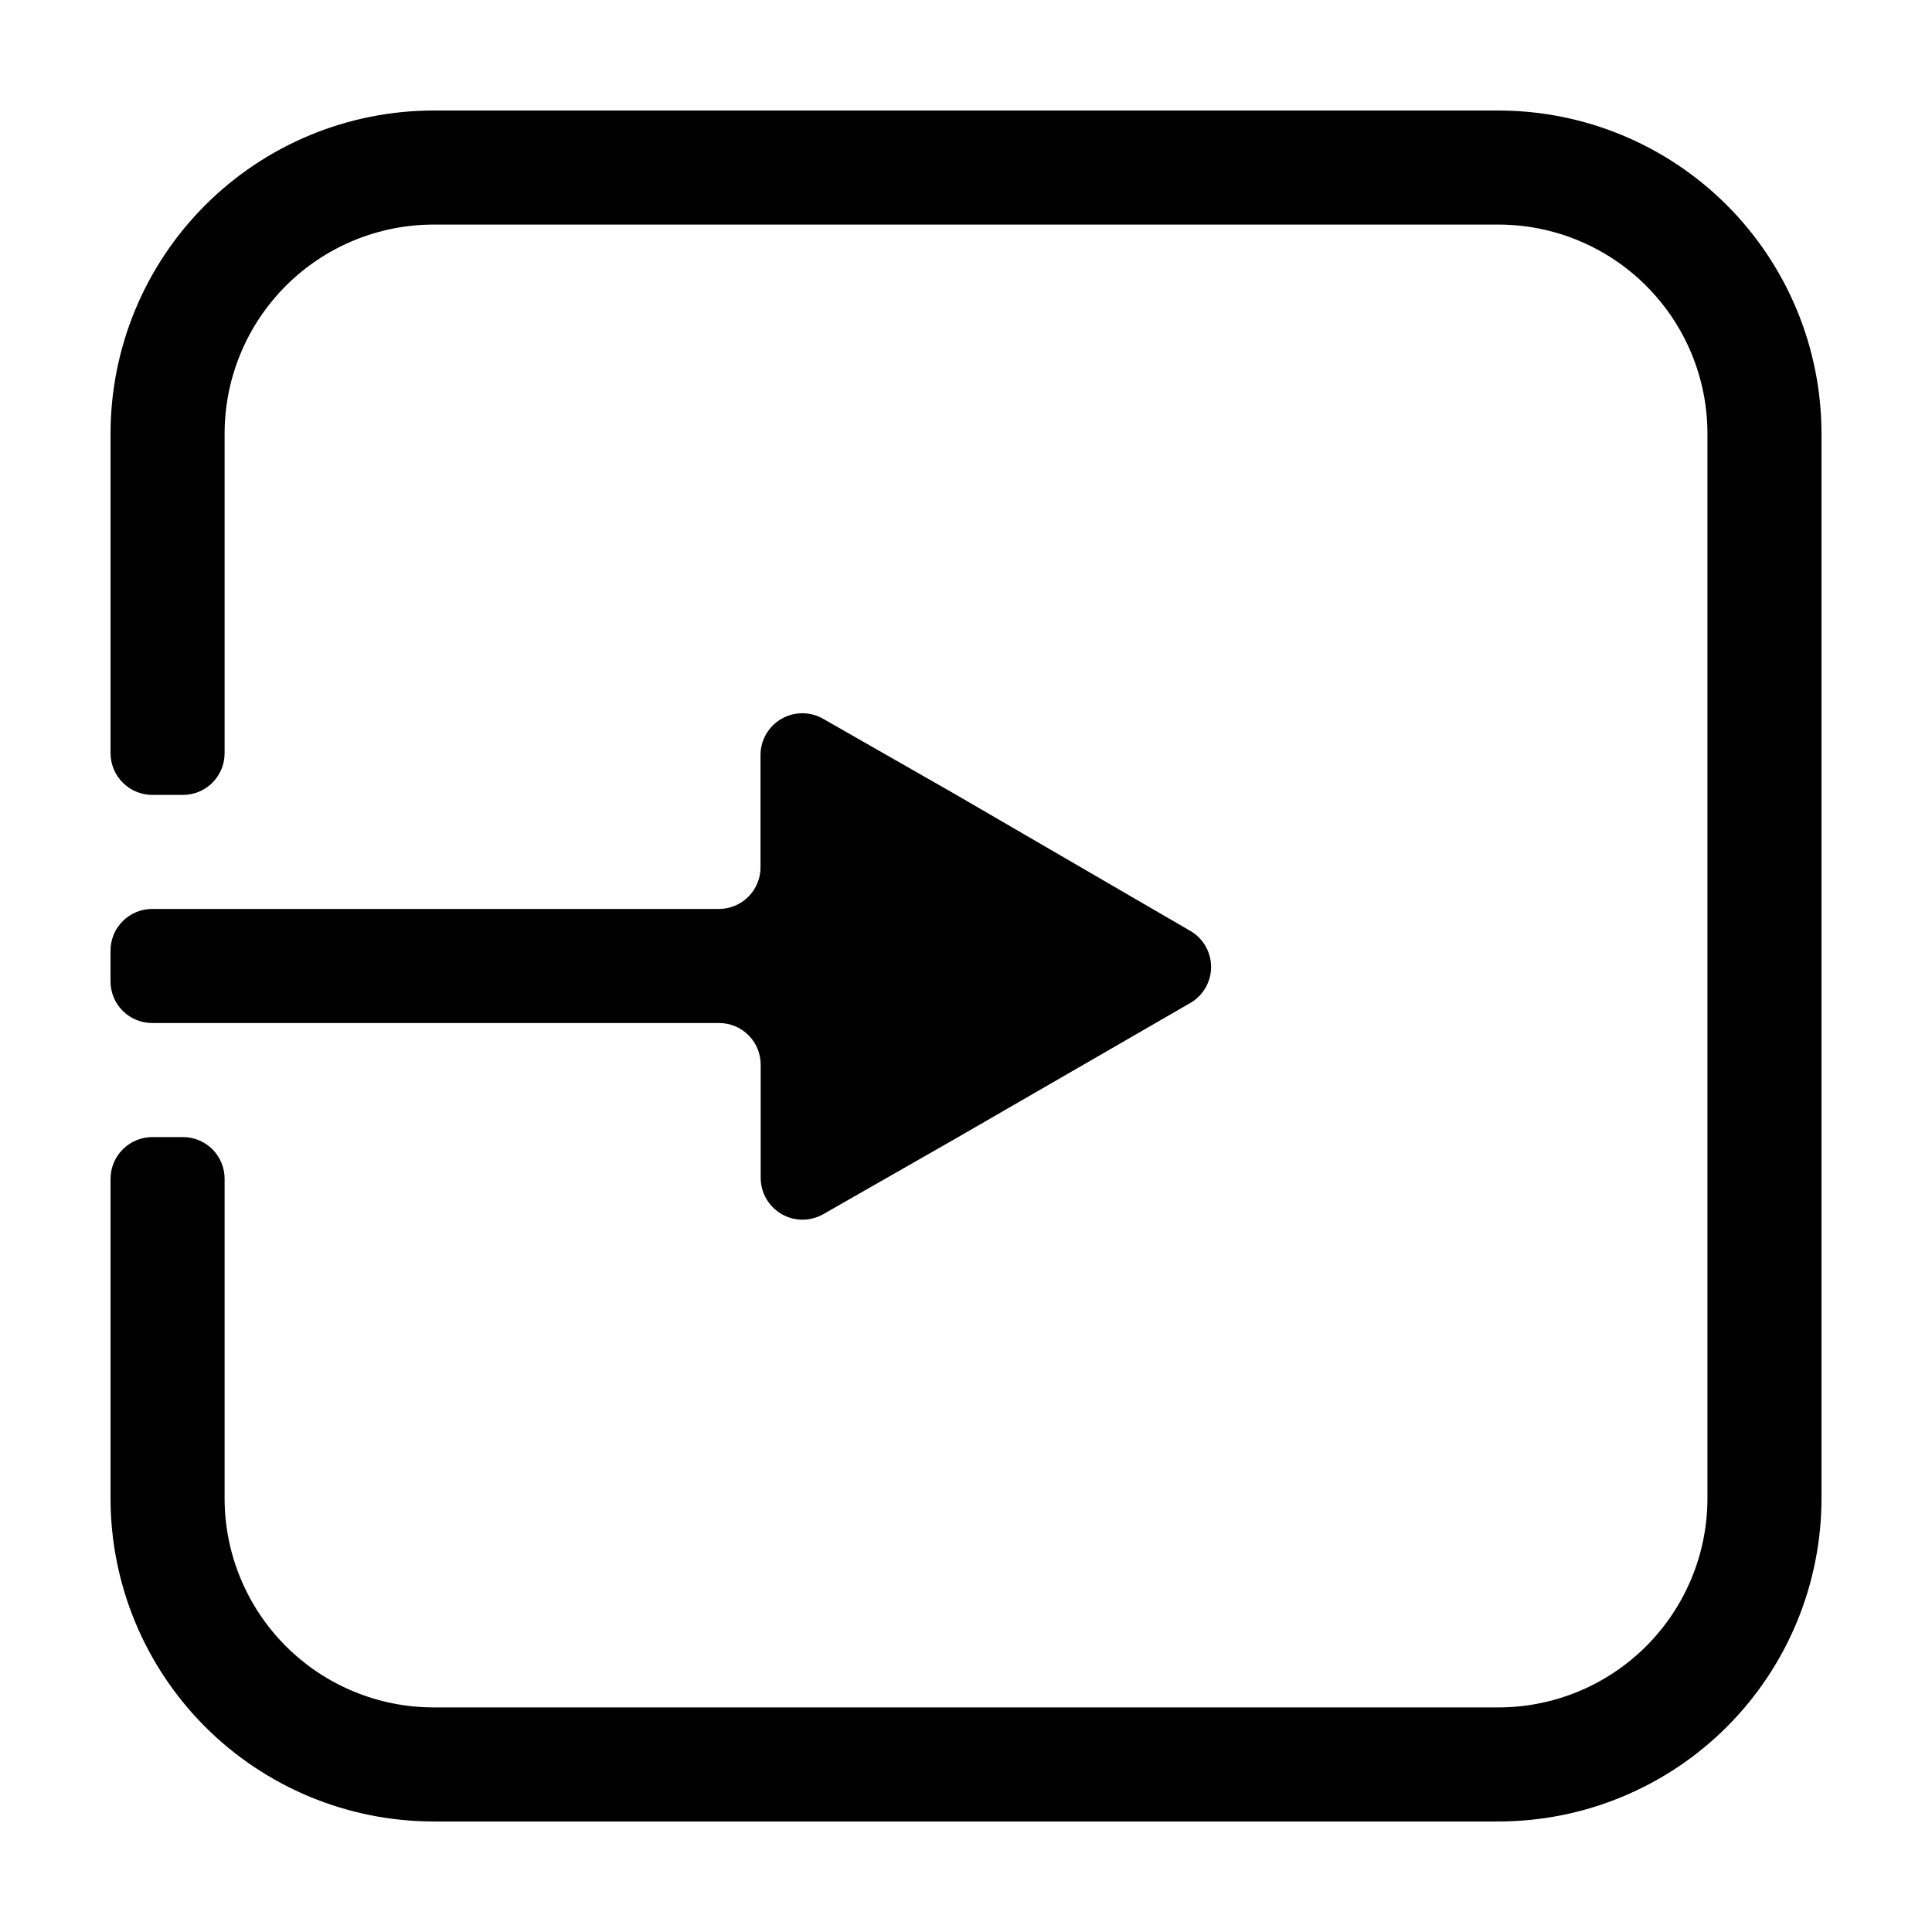 <?xml version="1.0" encoding="UTF-8"?>
<!-- Uploaded to: ICON Repo, www.iconrepo.com, Generator: ICON Repo Mixer Tools -->
<svg fill="#000000" width="800px" height="800px" version="1.1" viewBox="144 144 512 512" xmlns="http://www.w3.org/2000/svg">
 <g>
  <path d="m541.07 173.29h-282.13c-22.719 0-44.5 9.023-60.562 25.086s-25.086 37.844-25.086 60.562v84.637c0 2.969 1.188 5.809 3.297 7.894 2.113 2.082 4.973 3.231 7.938 3.191h8.062c6.07-0.055 10.957-5.012 10.93-11.086v-84.637c0-14.699 5.84-28.797 16.234-39.188 10.391-10.395 24.488-16.234 39.188-16.234h282.13c14.695 0 28.793 5.84 39.188 16.234 10.391 10.391 16.23 24.488 16.23 39.188v282.13c0 14.695-5.84 28.793-16.23 39.188-10.395 10.391-24.492 16.23-39.188 16.23h-282.13c-14.699 0-28.797-5.84-39.188-16.23-10.395-10.395-16.234-24.492-16.234-39.188v-84.641c0.027-6.074-4.859-11.027-10.93-11.086h-8.062c-2.965-0.039-5.824 1.109-7.938 3.195-2.109 2.082-3.297 4.926-3.297 7.891v84.641c0 22.715 9.023 44.5 25.086 60.562 16.062 16.059 37.844 25.082 60.562 25.082h282.13c22.715 0 44.5-9.023 60.562-25.082 16.059-16.062 25.082-37.848 25.082-60.562v-282.13c0-22.719-9.023-44.5-25.082-60.562-16.062-16.062-37.848-25.086-60.562-25.086z"/>
  <path d="m184.37 415.11h150.14c2.941-0.016 5.769 1.148 7.852 3.231s3.246 4.91 3.231 7.852v29.977c0.012 3.957 2.125 7.606 5.555 9.582 3.426 1.973 7.648 1.969 11.07-0.008l35.266-20.152 61.918-35.77h0.004c3.43-1.969 5.547-5.621 5.547-9.574s-2.117-7.606-5.547-9.57l-61.969-36.023-35.266-20.152c-3.426-1.977-7.644-1.98-11.074-0.008-3.426 1.973-5.543 5.625-5.555 9.578v29.727c0.016 2.934-1.141 5.754-3.211 7.836-2.07 2.078-4.887 3.246-7.82 3.246h-150.14c-2.941-0.012-5.769 1.152-7.852 3.234-2.082 2.082-3.246 4.906-3.231 7.852v8.062-0.004c-0.016 2.945 1.148 5.773 3.231 7.856 2.082 2.078 4.91 3.242 7.852 3.231z"/>
 </g>
</svg>